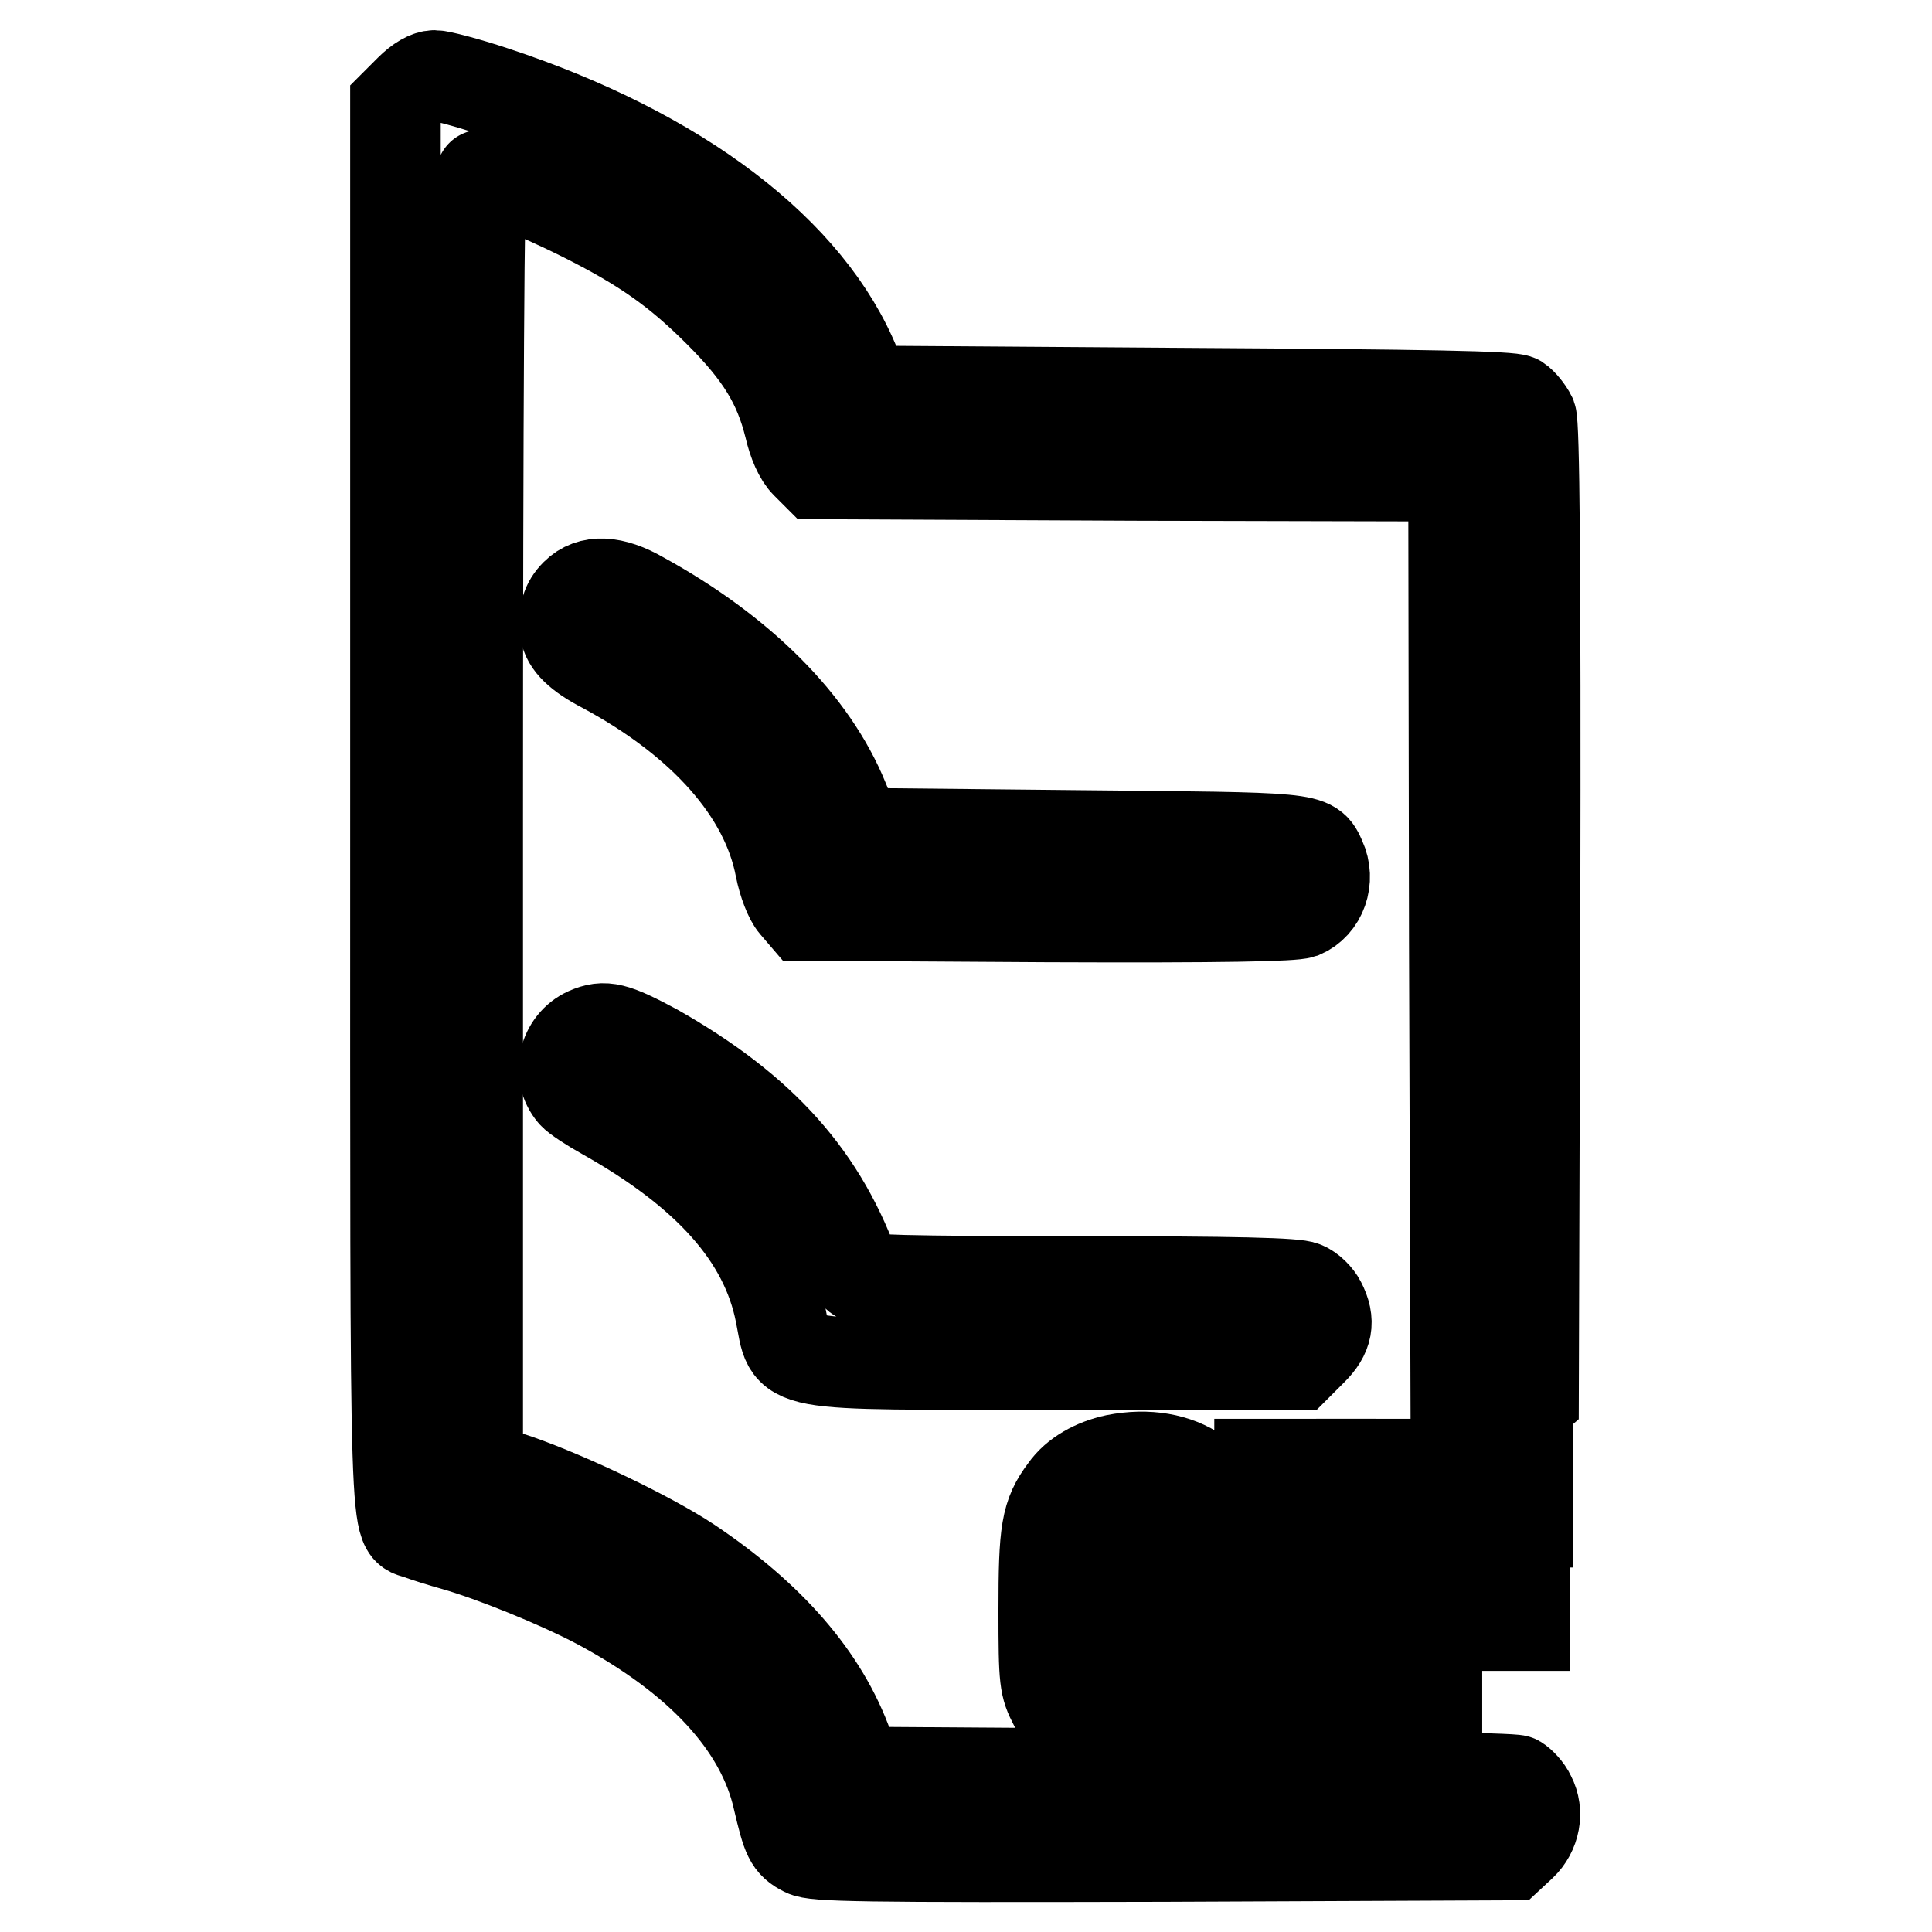 <?xml version="1.0" encoding="utf-8"?>
<!-- Svg Vector Icons : http://www.onlinewebfonts.com/icon -->
<!DOCTYPE svg PUBLIC "-//W3C//DTD SVG 1.1//EN" "http://www.w3.org/Graphics/SVG/1.1/DTD/svg11.dtd">
<svg version="1.1" xmlns="http://www.w3.org/2000/svg" xmlns:xlink="http://www.w3.org/1999/xlink" x="0px" y="0px" viewBox="0 0 256 256" enable-background="new 0 0 256 256" xml:space="preserve">
<g><g><g><path stroke-width="12" fill-opacity="0" stroke="#000000"  d="M54.3,11.9l-1.9,1.9v92.9c0,101.5-0.2,95.3,3.1,96.6c0.8,0.3,3,1,4.8,1.5c4.9,1.4,13.6,4.9,18.9,7.7c13.5,7.2,21.7,16.1,23.9,25.9c1.2,5.1,1.5,5.9,3.5,6.9c1.4,0.7,7.2,0.8,47.6,0.7l46-0.2l1.4-1.3c1.8-1.7,2.3-4.4,1.2-6.5c-0.4-0.9-1.3-1.8-1.8-2.1c-0.5-0.3-20.4-0.6-44.2-0.8l-43.2-0.3l-1.2-3.3c-3.3-9.3-10.5-17.4-21.1-24.5c-5.3-3.5-15.8-8.5-22.6-10.9l-5.4-1.8v-85.6c0-55.3,0.2-85.6,0.5-85.6c1.1,0,7.9,2.8,13.3,5.5c8.2,4.1,12.7,7.3,18.2,12.8c5.5,5.5,7.9,9.5,9.3,15.1c0.5,2.2,1.3,4,2.2,4.9l1.4,1.4l42.2,0.2l42.2,0.1l0.1,61.1l0.2,61.1l1.5,1.3c2.1,1.8,5.3,1.8,7.3,0l1.5-1.3l0.2-64.3c0.1-47.5-0.1-64.6-0.5-65.8c-0.4-0.8-1.2-1.8-1.8-2.2c-0.9-0.5-11.8-0.7-43.8-0.9l-42.6-0.3l-1.3-3.2C107.3,33.4,90,20.2,65.4,12.1c-3.6-1.2-7.1-2.1-7.8-2.1C56.7,10,55.5,10.7,54.3,11.9z"/><path stroke-width="12" fill-opacity="0" stroke="#000000"  d="M76.3,78.7c-1.3,1.3-1.6,2.5-1.4,4.9c0.2,1.6,1.8,3.2,5.1,4.9c13.2,7.1,21.5,16.5,23.4,26.5c0.4,2,1.2,4.1,1.9,4.9l1.2,1.4l32.2,0.2c23.6,0.1,32.6-0.1,33.8-0.5c2.6-1.1,3.8-4.4,2.5-7.2c-1.3-2.9-0.8-2.8-32.2-3.1l-29.2-0.3l-1.8-4.4c-4.1-10.1-13.5-19.6-26.8-26.9C81.2,76.9,78.2,76.8,76.3,78.7z"/><path stroke-width="12" fill-opacity="0" stroke="#000000"  d="M77.8,136.8c-3.1,1.4-4.1,5.5-1.9,8.1c0.4,0.5,2.4,1.8,4.2,2.8c13.7,7.7,21.3,16.2,23.3,26.3c1.5,7.3-1.2,6.8,36.8,6.8H172l1.9-1.9c2-2,2.4-3.8,1.1-6.3c-0.4-0.8-1.4-1.8-2.2-2.1c-1-0.5-9-0.7-30.2-0.7c-22.5,0-28.8-0.2-29-0.7c-4.5-13-12.5-22-26.8-30.1C81.4,136.1,80.1,135.8,77.8,136.8z"/><path stroke-width="12" fill-opacity="0" stroke="#000000"  d="M147.8,193.4c-2.8,0.6-5.3,2-6.7,4c-2.5,3.3-2.8,5.5-2.8,16c0,9.4,0.1,10,1.4,12.5c2.1,4.2,3.6,5,9,5c4.3,0,4.7-0.1,6.2-1.6l1.6-1.5l0.2,1.3c0.2,1.2,0.5,1.3,3.3,1.5l3.1,0.2v-9.9V211h-6h-6v3c0,3,0,3,1.7,3h1.8l-0.3,3.1c-0.2,2.4-0.7,3.5-1.5,4.1c-1.5,1.3-2.3,1.3-3.6-0.2c-0.9-1-1-2.2-1.2-10.2c-0.1-5-0.1-9.9,0.2-10.9c0.9-4.7,5.1-4.7,5.7-0.1l0.3,2.4l4.5,0.2l4.5,0.2v-1.5C163.1,196.3,156.4,191.7,147.8,193.4z"/><path stroke-width="12" fill-opacity="0" stroke="#000000"  d="M166.9,212.4v18.4h4.7h4.7v-18.4V194h-4.7h-4.7V212.4z"/><path stroke-width="12" fill-opacity="0" stroke="#000000"  d="M180.6,212.4v18.4h4.9h4.9v-7.7v-7.7h5.8h5.8v-3.6v-3.6h-5.8h-5.8V205v-3.3h6h6v-3.8V194h-11h-11V212.4z"/></g></g></g>
</svg>
